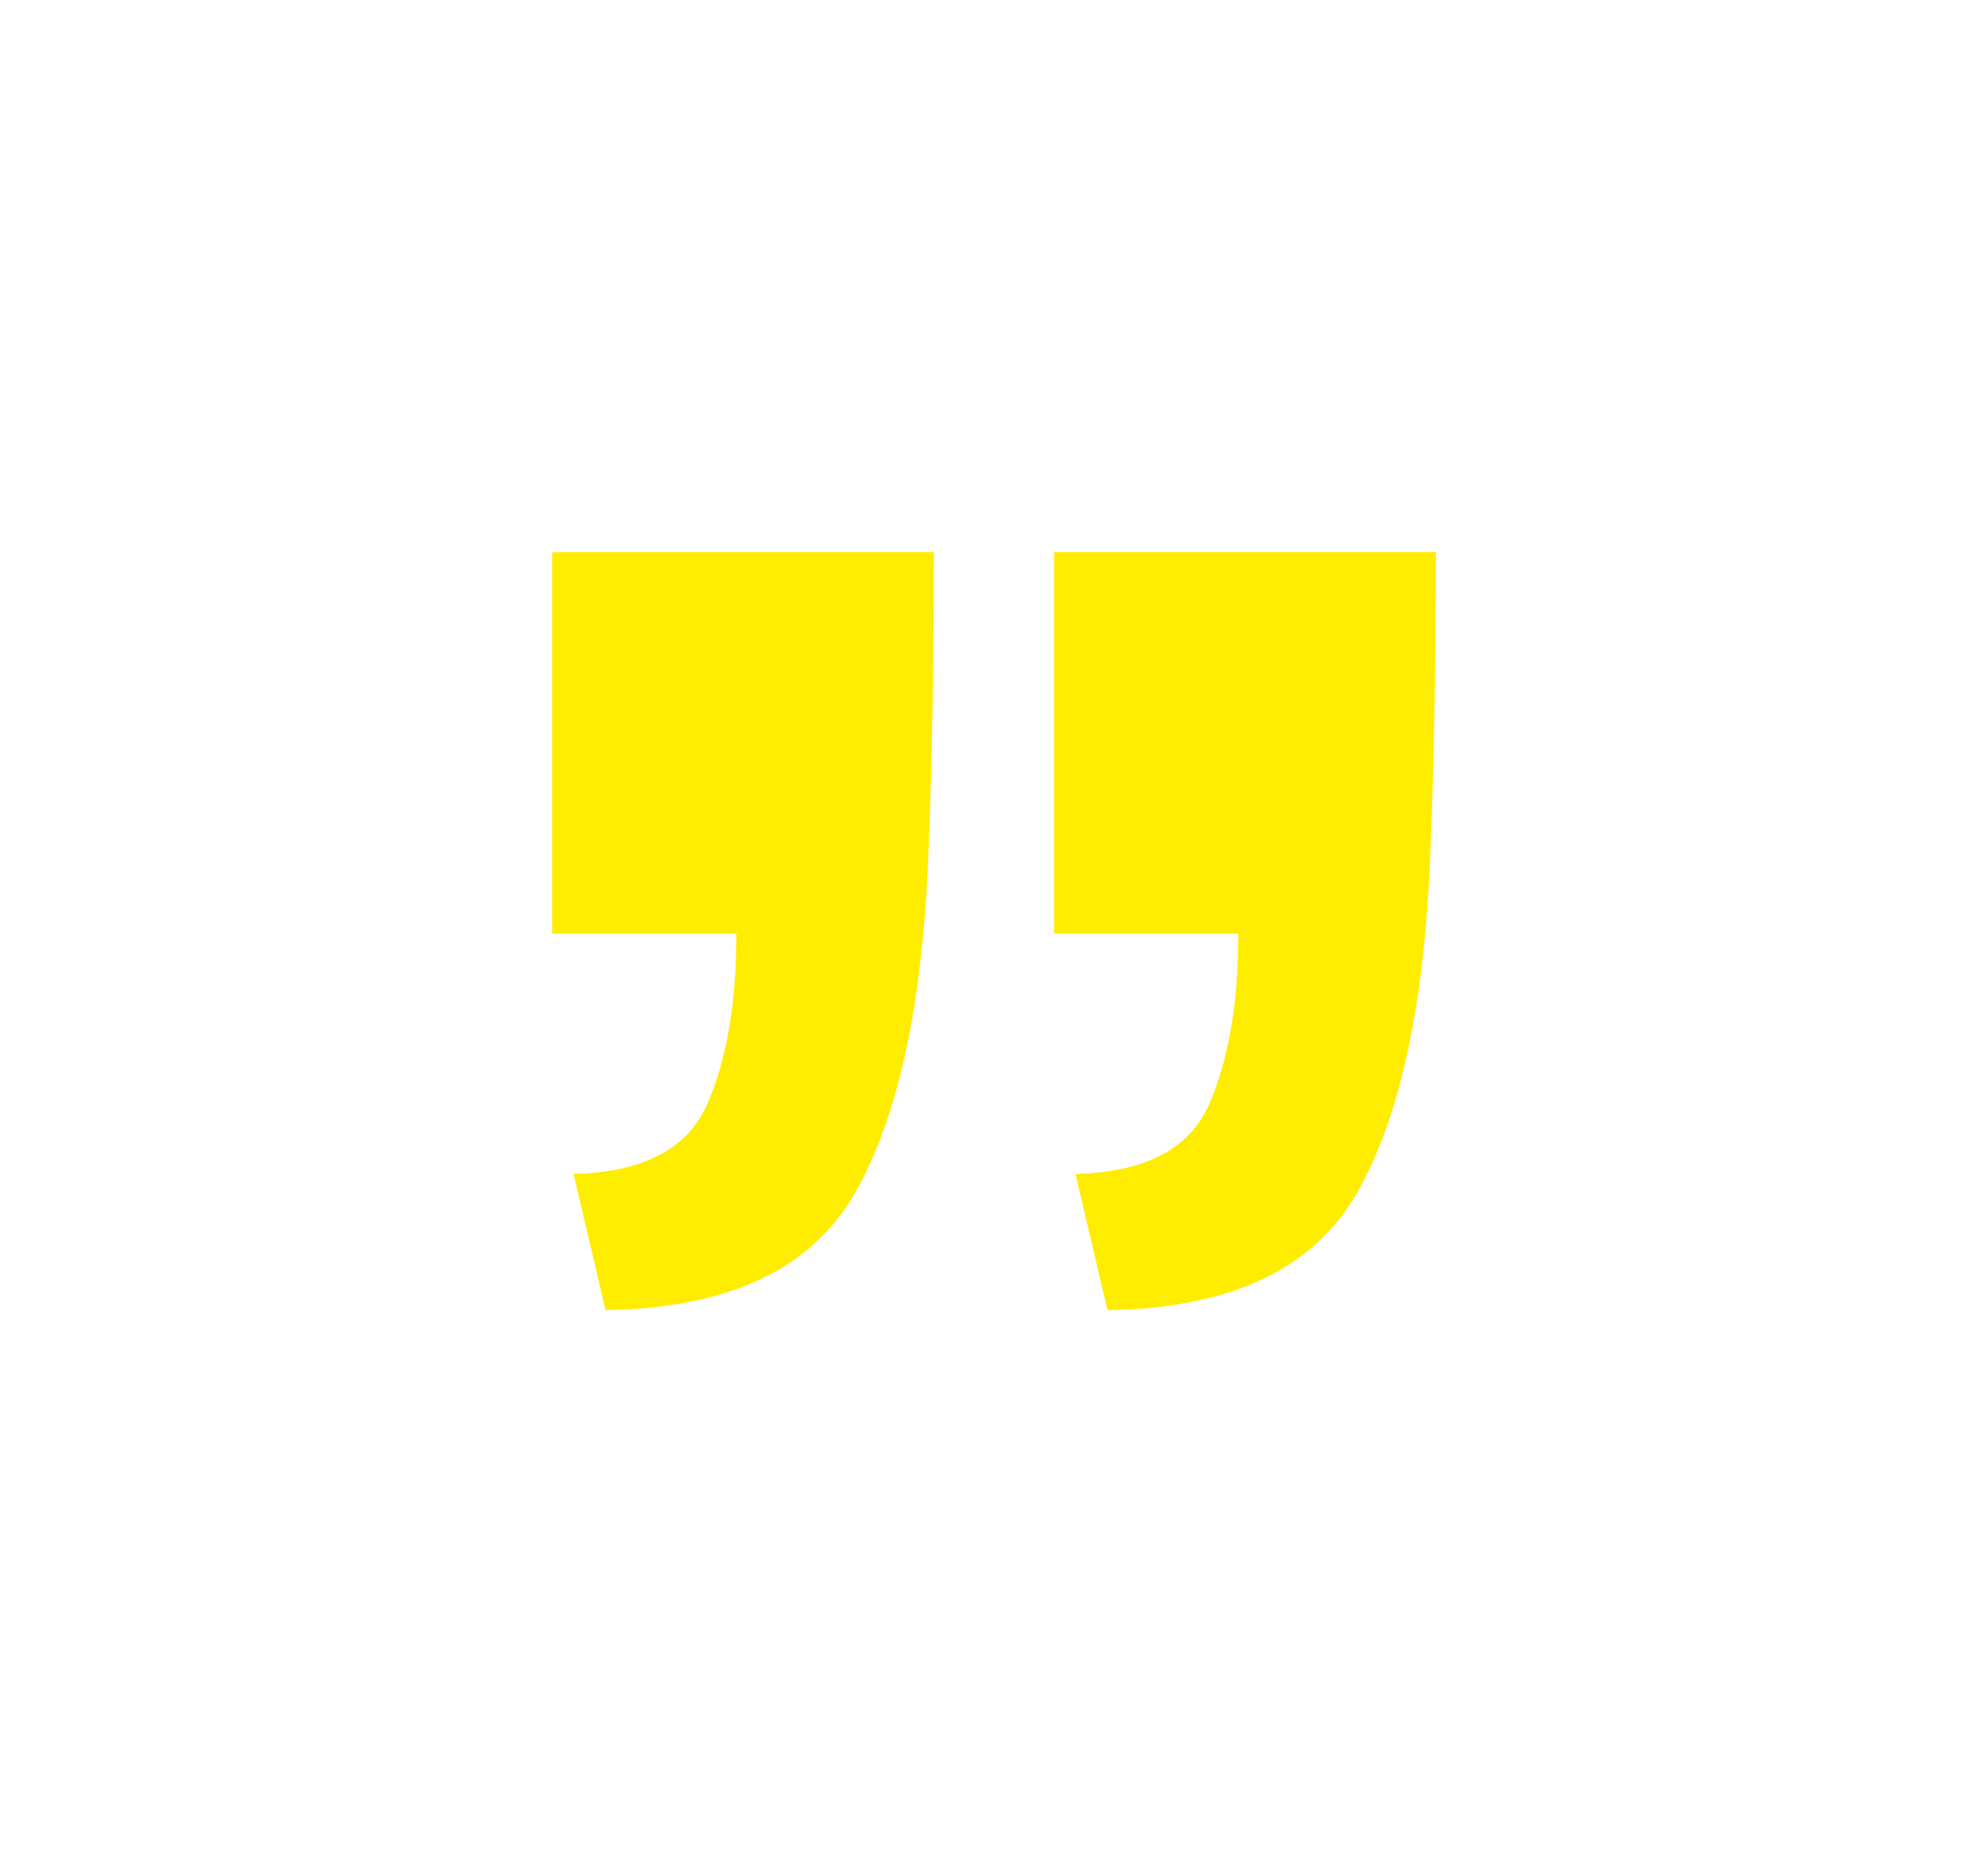 <svg xmlns="http://www.w3.org/2000/svg" xmlns:xlink="http://www.w3.org/1999/xlink" width="162.022" height="151.796" viewBox="0 0 162.022 151.796">
  <defs>
    <filter id="Pfad_495" x="0" y="0" width="162.022" height="151.796" filterUnits="userSpaceOnUse">
      <feOffset dy="3" input="SourceAlpha"/>
      <feGaussianBlur stdDeviation="15" result="blur"/>
      <feFlood flood-color="#616500" flood-opacity="0.345"/>
      <feComposite operator="in" in2="blur"/>
      <feComposite in="SourceGraphic"/>
    </filter>
  </defs>
  <g transform="matrix(1, 0, 0, 1, 0, 0)" filter="url(#Pfad_495)">
    <path id="Pfad_495-2" data-name="Pfad 495" d="M61.379-10.974l-2.611-11.1q8.486-.218,10.88-5.657t2.393-13.926H57.027V-72.769H88.142q0,6.528-.109,12.62t-.326,11.532Q87.055-29.9,81.724-20.548T61.379-10.974Zm-40.907,0-2.611-11.1q8.486-.218,10.88-5.657t2.393-13.926H16.12V-72.769H47.235q0,6.528-.109,12.62T46.8-48.617Q46.147-29.9,40.817-20.548T20.472-10.974Z" transform="translate(28.88 114.77)" fill="#ffed00"/>
  </g>
</svg>
